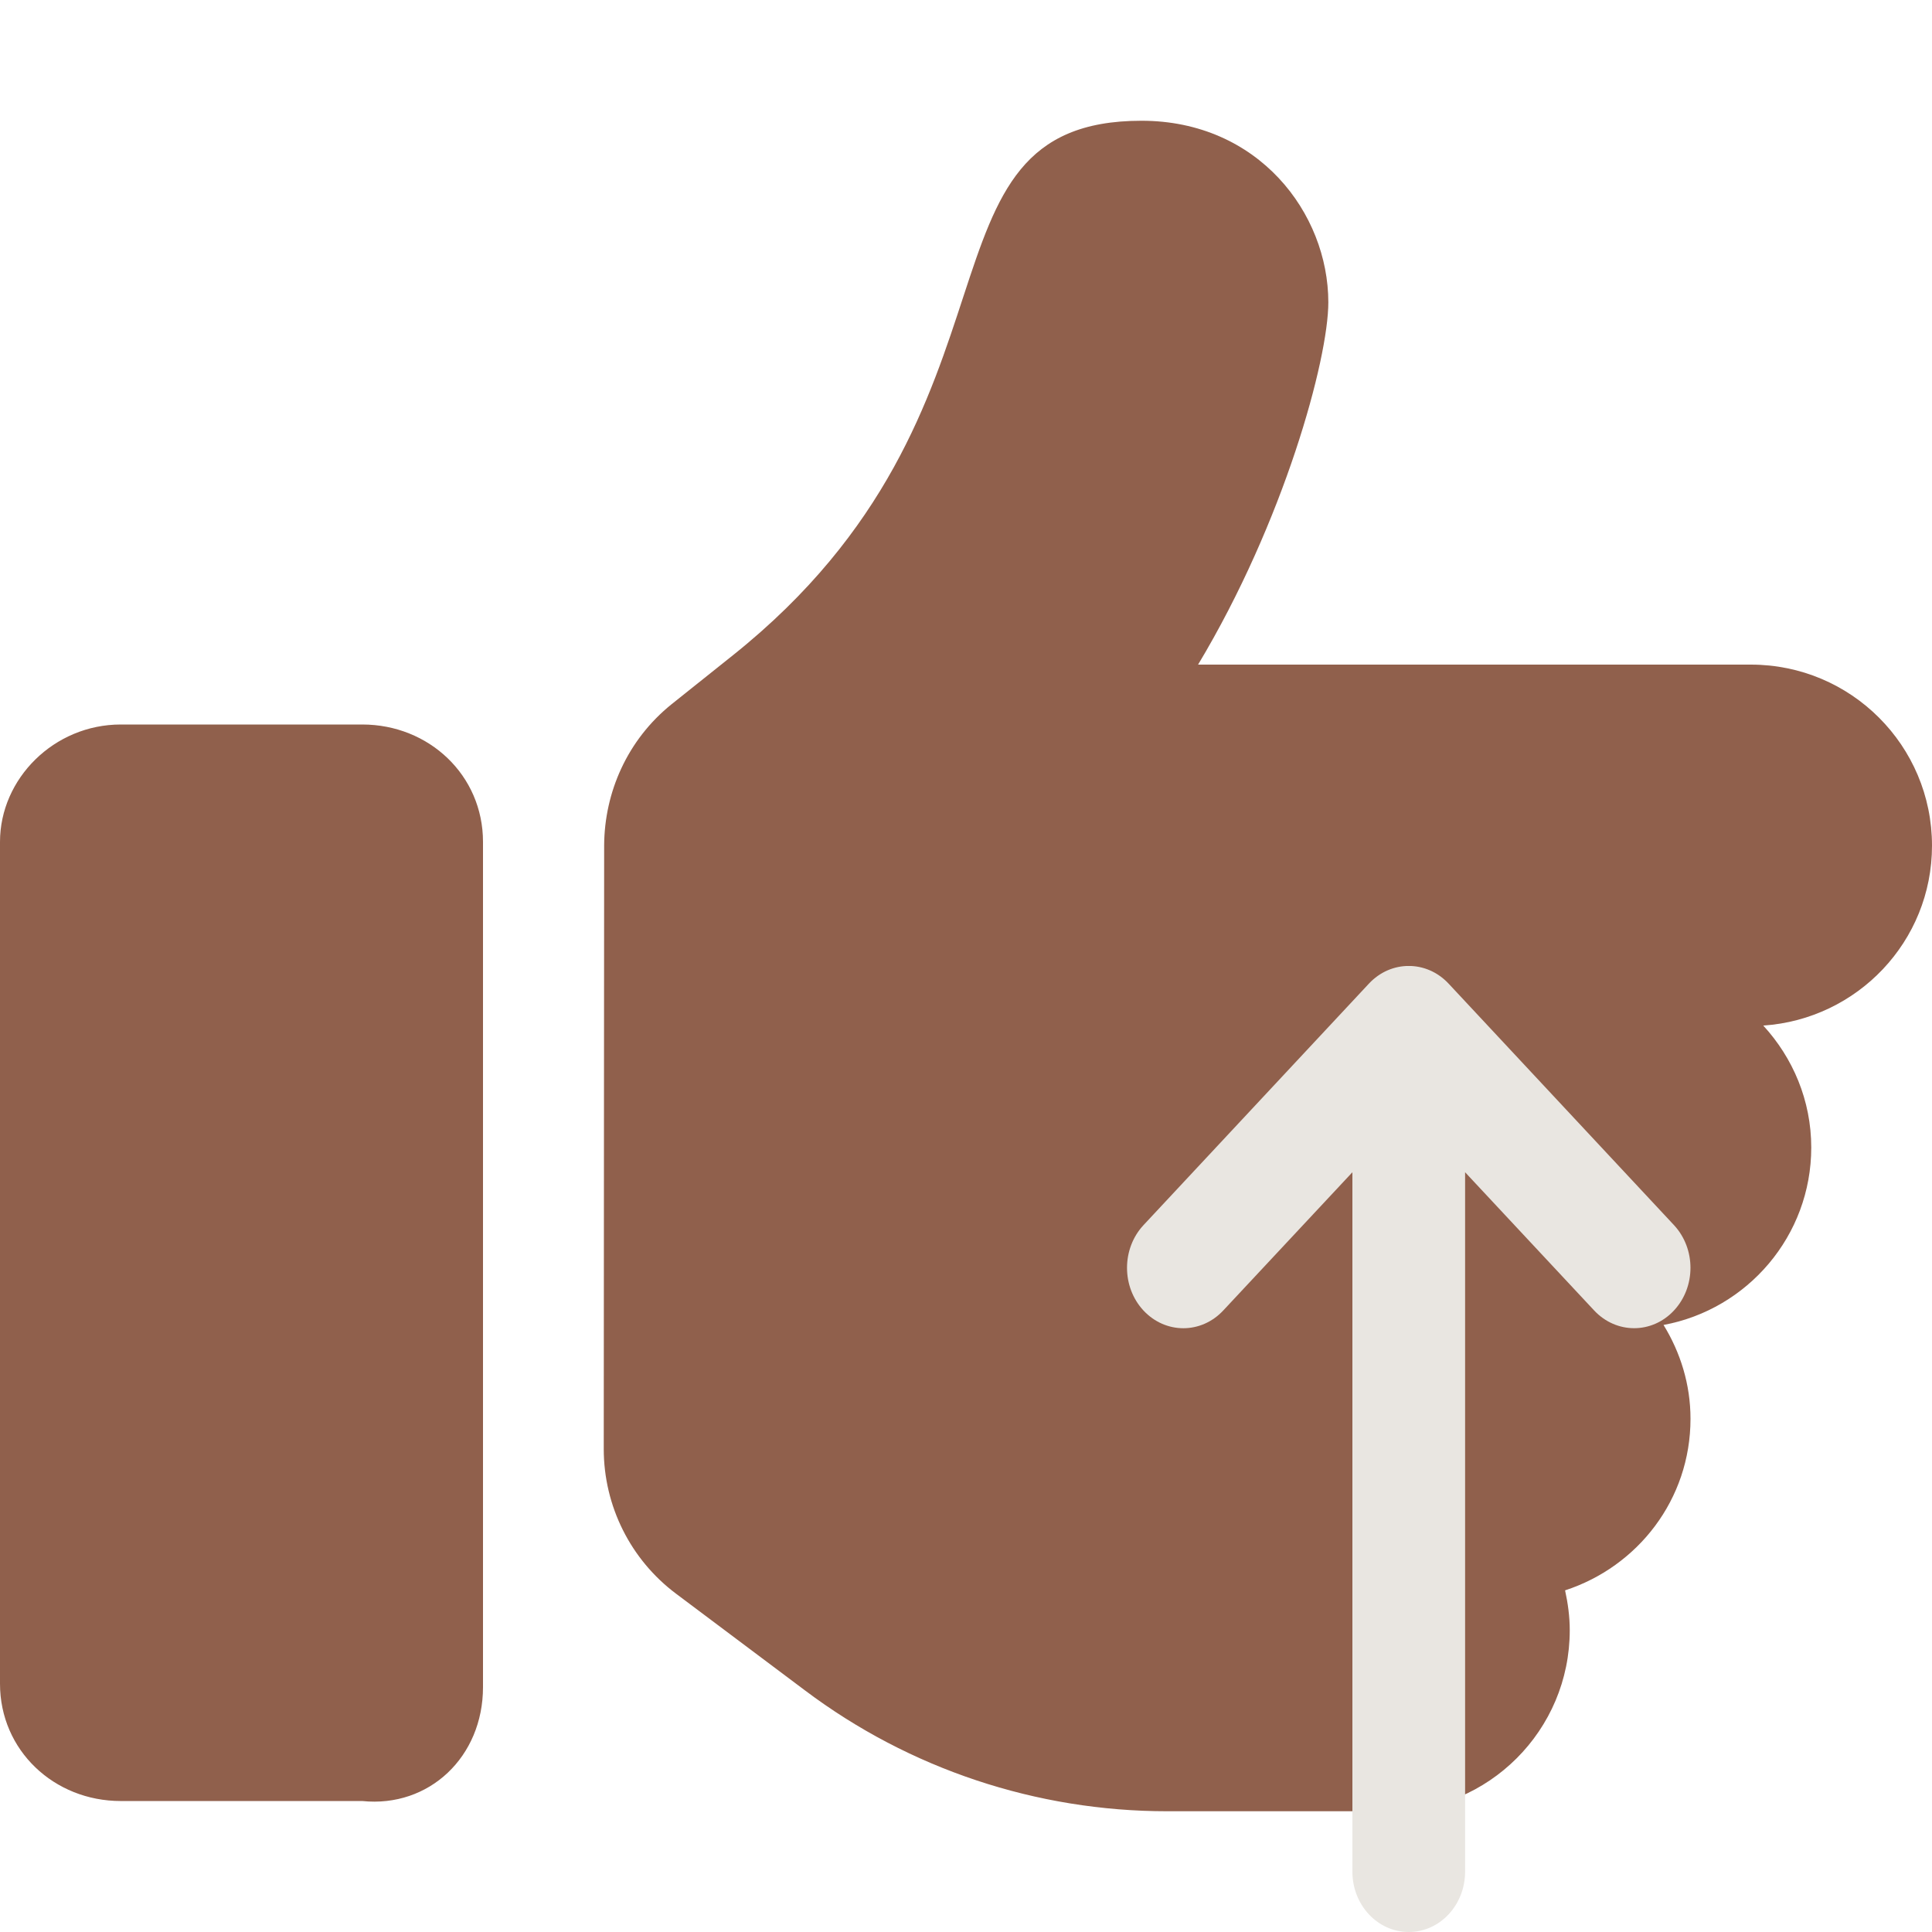 <svg width="24" height="24" viewBox="0 0 24 24" fill="none" xmlns="http://www.w3.org/2000/svg">
<path d="M6 20.958V10.458C6 9.63 5.328 9 4.5 9H1.5C0.672 9 0 9.672 0 10.458V20.916C0 21.744 0.672 22.373 1.5 22.373H4.5C5.33 22.458 6 21.825 6 20.958ZM24 10.505C24 9.262 22.993 8.256 21.75 8.256H14.883C15.95 6.479 16.501 4.464 16.501 3.755C16.5 2.649 15.633 1.5 14.18 1.5C11.22 1.5 12.944 5.07 9.108 8.137L8.344 8.747C7.791 9.192 7.509 9.844 7.505 10.5C7.504 10.501 7.505 10.5 7.505 10.5L7.5 18C7.5 18.708 7.833 19.375 8.4 19.799L10 20.999C11.297 21.975 12.877 22.5 14.498 22.5H17.25C18.493 22.5 19.5 21.494 19.5 20.251C19.5 20.081 19.477 19.916 19.442 19.756C20.344 19.462 21 18.628 21 17.625C21 17.196 20.874 16.799 20.665 16.459C21.708 16.266 22.5 15.352 22.5 14.255C22.5 13.669 22.271 13.14 21.904 12.74C23.072 12.661 24 11.695 24 10.505Z" fill="#90604C"/>
<g clip-path="url(#clip0_602_1826)">
<path d="M20.794 16.28C20.521 16.573 20.078 16.572 19.804 16.28L18.2 14.562V23.25C18.2 23.665 17.887 24 17.5 24C17.113 24 16.8 23.665 16.8 23.25V14.562L15.195 16.28C14.921 16.573 14.479 16.573 14.205 16.28C13.932 15.987 13.932 15.512 14.205 15.219L17.005 12.219C17.279 11.926 17.721 11.926 17.995 12.219L20.795 15.219C21.068 15.513 21.068 15.987 20.794 16.28Z" fill="#E9E6E1"/>
</g>
<defs>
<clipPath id="clip0_602_1826">
<rect width="7" height="12" fill="white" transform="translate(14 12)"/>
</clipPath>
</defs>
</svg>
